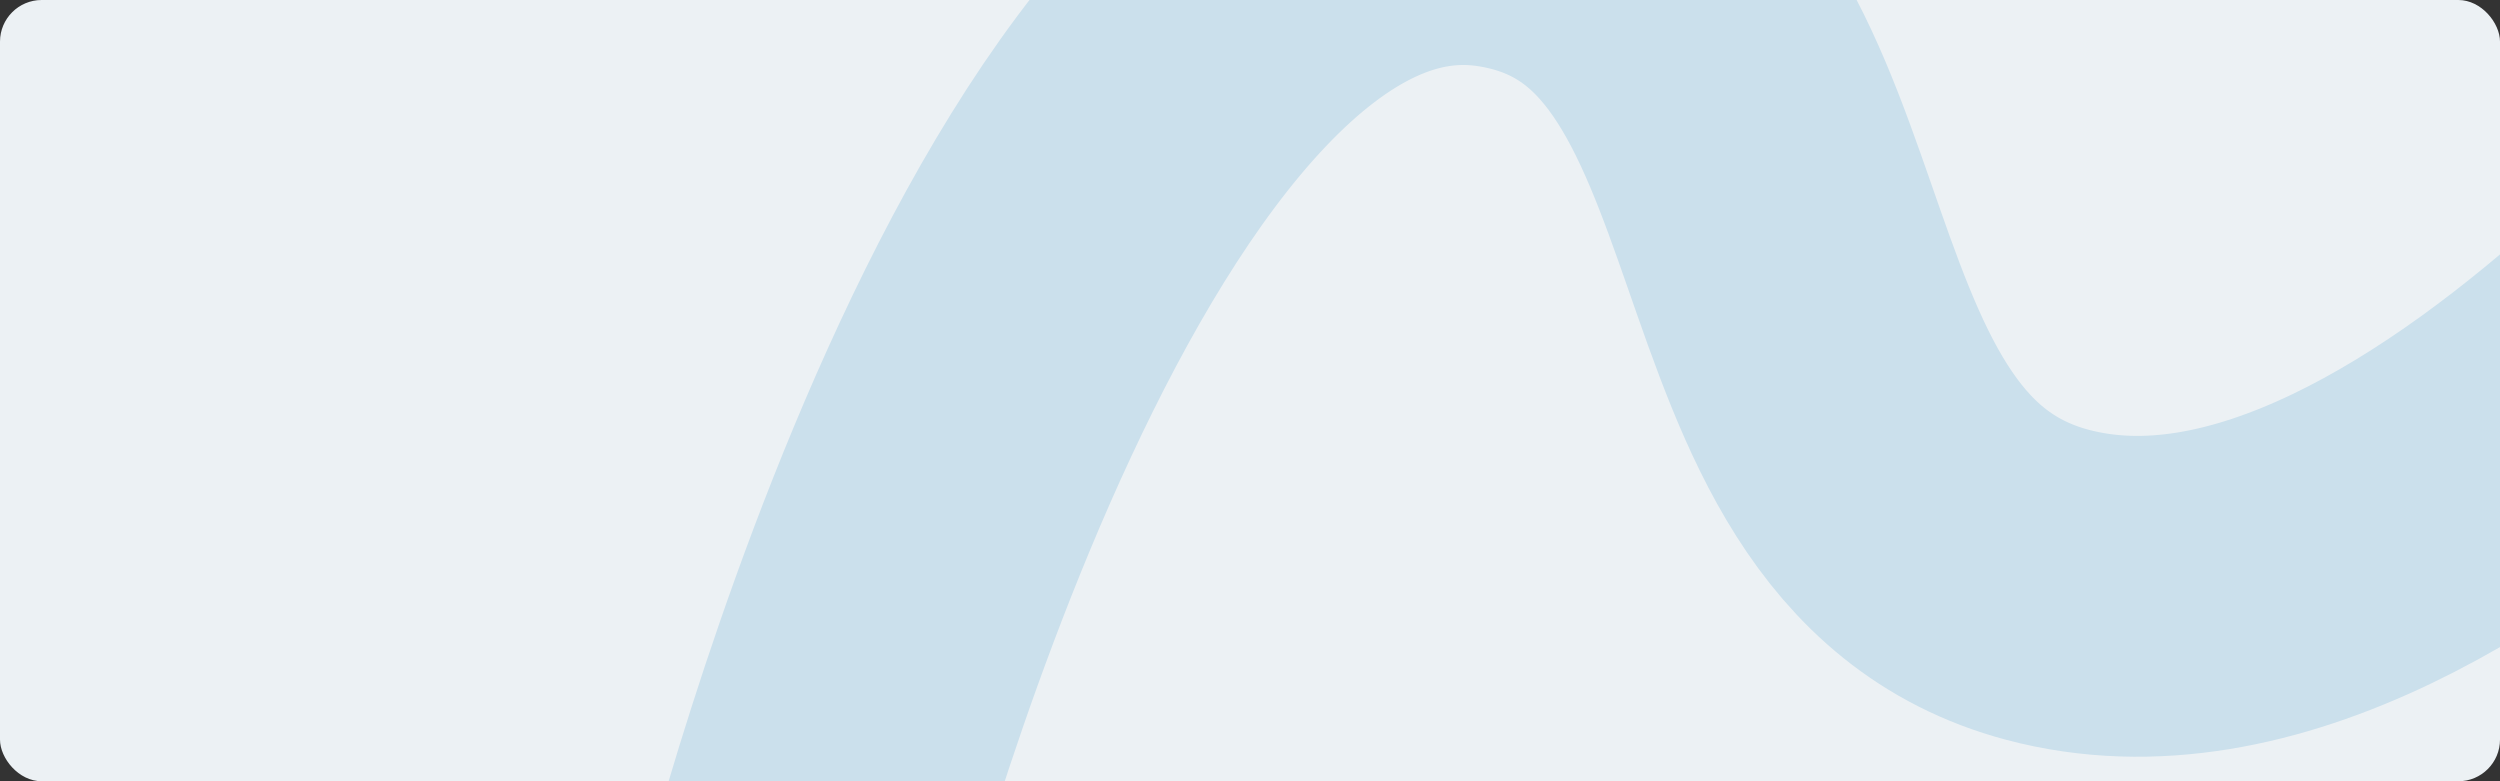 <?xml version="1.0" encoding="UTF-8"?> <svg xmlns="http://www.w3.org/2000/svg" width="1200" height="375" viewBox="0 0 1200 375" fill="none"><rect x="0" y="0" width="1200" height="375" fill="#333333" stroke="none"/><g clip-path="url(#clip0_83_1786)"><rect width="1200" height="375" rx="20" fill="#ECF1F4"></rect><path d="M381.5 444.5C381.5 444.5 511.806 -79.357 722.752 -44.097C882.991 -17.313 825.735 238.821 982.71 280.684C1178.73 332.961 1419 -1.311 1419 -1.311" stroke="#CBE0EC" stroke-width="154"></path></g><defs><clipPath id="clip0_83_1786"><rect width="1200" height="375" rx="20" fill="white"></rect></clipPath></defs></svg> 